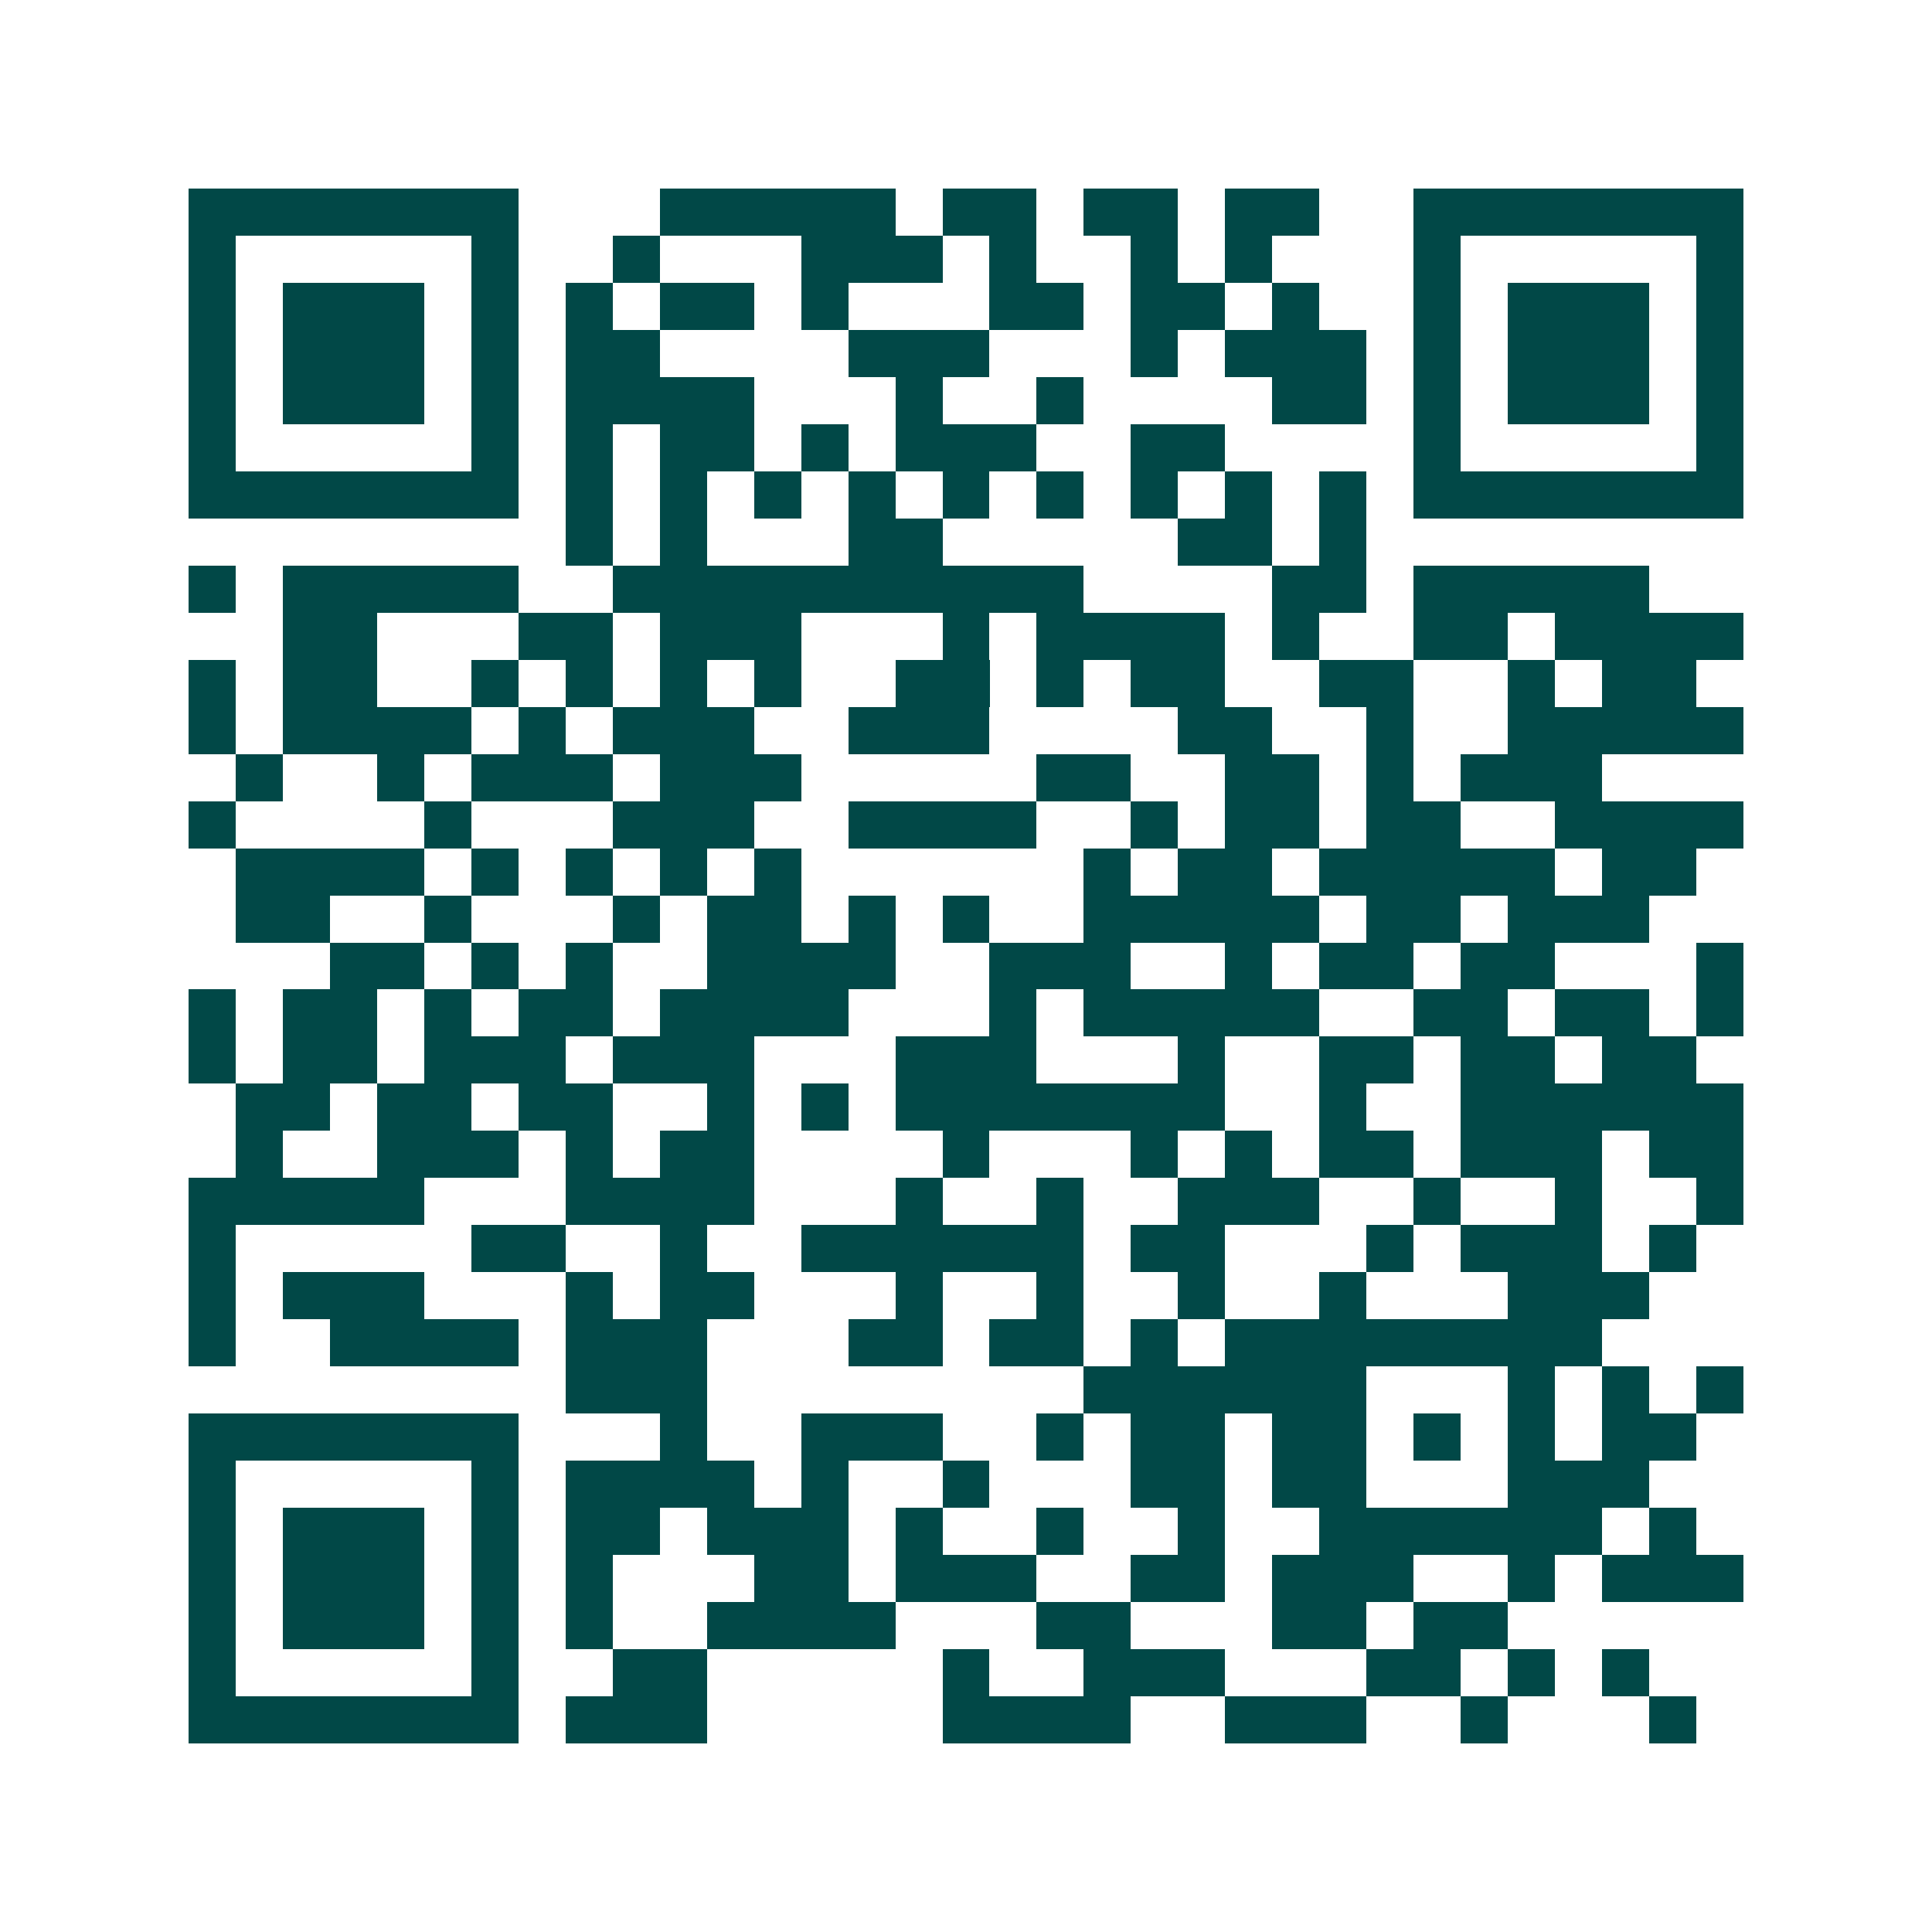 <svg xmlns="http://www.w3.org/2000/svg" width="200" height="200" viewBox="0 0 41 41" shape-rendering="crispEdges"><path fill="#ffffff" d="M0 0h41v41H0z"/><path stroke="#014847" d="M4 4.5h7m3 0h5m1 0h2m1 0h2m1 0h2m2 0h7M4 5.5h1m5 0h1m2 0h1m3 0h3m1 0h1m2 0h1m1 0h1m3 0h1m5 0h1M4 6.5h1m1 0h3m1 0h1m1 0h1m1 0h2m1 0h1m3 0h2m1 0h2m1 0h1m2 0h1m1 0h3m1 0h1M4 7.5h1m1 0h3m1 0h1m1 0h2m4 0h3m3 0h1m1 0h3m1 0h1m1 0h3m1 0h1M4 8.5h1m1 0h3m1 0h1m1 0h4m3 0h1m2 0h1m4 0h2m1 0h1m1 0h3m1 0h1M4 9.5h1m5 0h1m1 0h1m1 0h2m1 0h1m1 0h3m2 0h2m4 0h1m5 0h1M4 10.5h7m1 0h1m1 0h1m1 0h1m1 0h1m1 0h1m1 0h1m1 0h1m1 0h1m1 0h1m1 0h7M12 11.5h1m1 0h1m3 0h2m5 0h2m1 0h1M4 12.5h1m1 0h5m2 0h10m4 0h2m1 0h5M6 13.5h2m3 0h2m1 0h3m3 0h1m1 0h4m1 0h1m2 0h2m1 0h4M4 14.5h1m1 0h2m2 0h1m1 0h1m1 0h1m1 0h1m2 0h2m1 0h1m1 0h2m2 0h2m2 0h1m1 0h2M4 15.5h1m1 0h4m1 0h1m1 0h3m2 0h3m4 0h2m2 0h1m2 0h5M5 16.5h1m2 0h1m1 0h3m1 0h3m5 0h2m2 0h2m1 0h1m1 0h3M4 17.5h1m4 0h1m3 0h3m2 0h4m2 0h1m1 0h2m1 0h2m2 0h4M5 18.5h4m1 0h1m1 0h1m1 0h1m1 0h1m6 0h1m1 0h2m1 0h5m1 0h2M5 19.5h2m2 0h1m3 0h1m1 0h2m1 0h1m1 0h1m2 0h5m1 0h2m1 0h3M7 20.5h2m1 0h1m1 0h1m2 0h4m2 0h3m2 0h1m1 0h2m1 0h2m3 0h1M4 21.5h1m1 0h2m1 0h1m1 0h2m1 0h4m3 0h1m1 0h5m2 0h2m1 0h2m1 0h1M4 22.5h1m1 0h2m1 0h3m1 0h3m3 0h3m3 0h1m2 0h2m1 0h2m1 0h2M5 23.5h2m1 0h2m1 0h2m2 0h1m1 0h1m1 0h7m2 0h1m2 0h6M5 24.5h1m2 0h3m1 0h1m1 0h2m4 0h1m3 0h1m1 0h1m1 0h2m1 0h3m1 0h2M4 25.5h5m3 0h4m3 0h1m2 0h1m2 0h3m2 0h1m2 0h1m2 0h1M4 26.5h1m5 0h2m2 0h1m2 0h6m1 0h2m3 0h1m1 0h3m1 0h1M4 27.5h1m1 0h3m3 0h1m1 0h2m3 0h1m2 0h1m2 0h1m2 0h1m3 0h3M4 28.5h1m2 0h4m1 0h3m3 0h2m1 0h2m1 0h1m1 0h8M12 29.5h3m8 0h6m3 0h1m1 0h1m1 0h1M4 30.5h7m3 0h1m2 0h3m2 0h1m1 0h2m1 0h2m1 0h1m1 0h1m1 0h2M4 31.5h1m5 0h1m1 0h4m1 0h1m2 0h1m3 0h2m1 0h2m3 0h3M4 32.5h1m1 0h3m1 0h1m1 0h2m1 0h3m1 0h1m2 0h1m2 0h1m2 0h6m1 0h1M4 33.5h1m1 0h3m1 0h1m1 0h1m3 0h2m1 0h3m2 0h2m1 0h3m2 0h1m1 0h3M4 34.5h1m1 0h3m1 0h1m1 0h1m2 0h4m3 0h2m3 0h2m1 0h2M4 35.5h1m5 0h1m2 0h2m5 0h1m2 0h3m3 0h2m1 0h1m1 0h1M4 36.5h7m1 0h3m5 0h4m2 0h3m2 0h1m3 0h1"/></svg>
